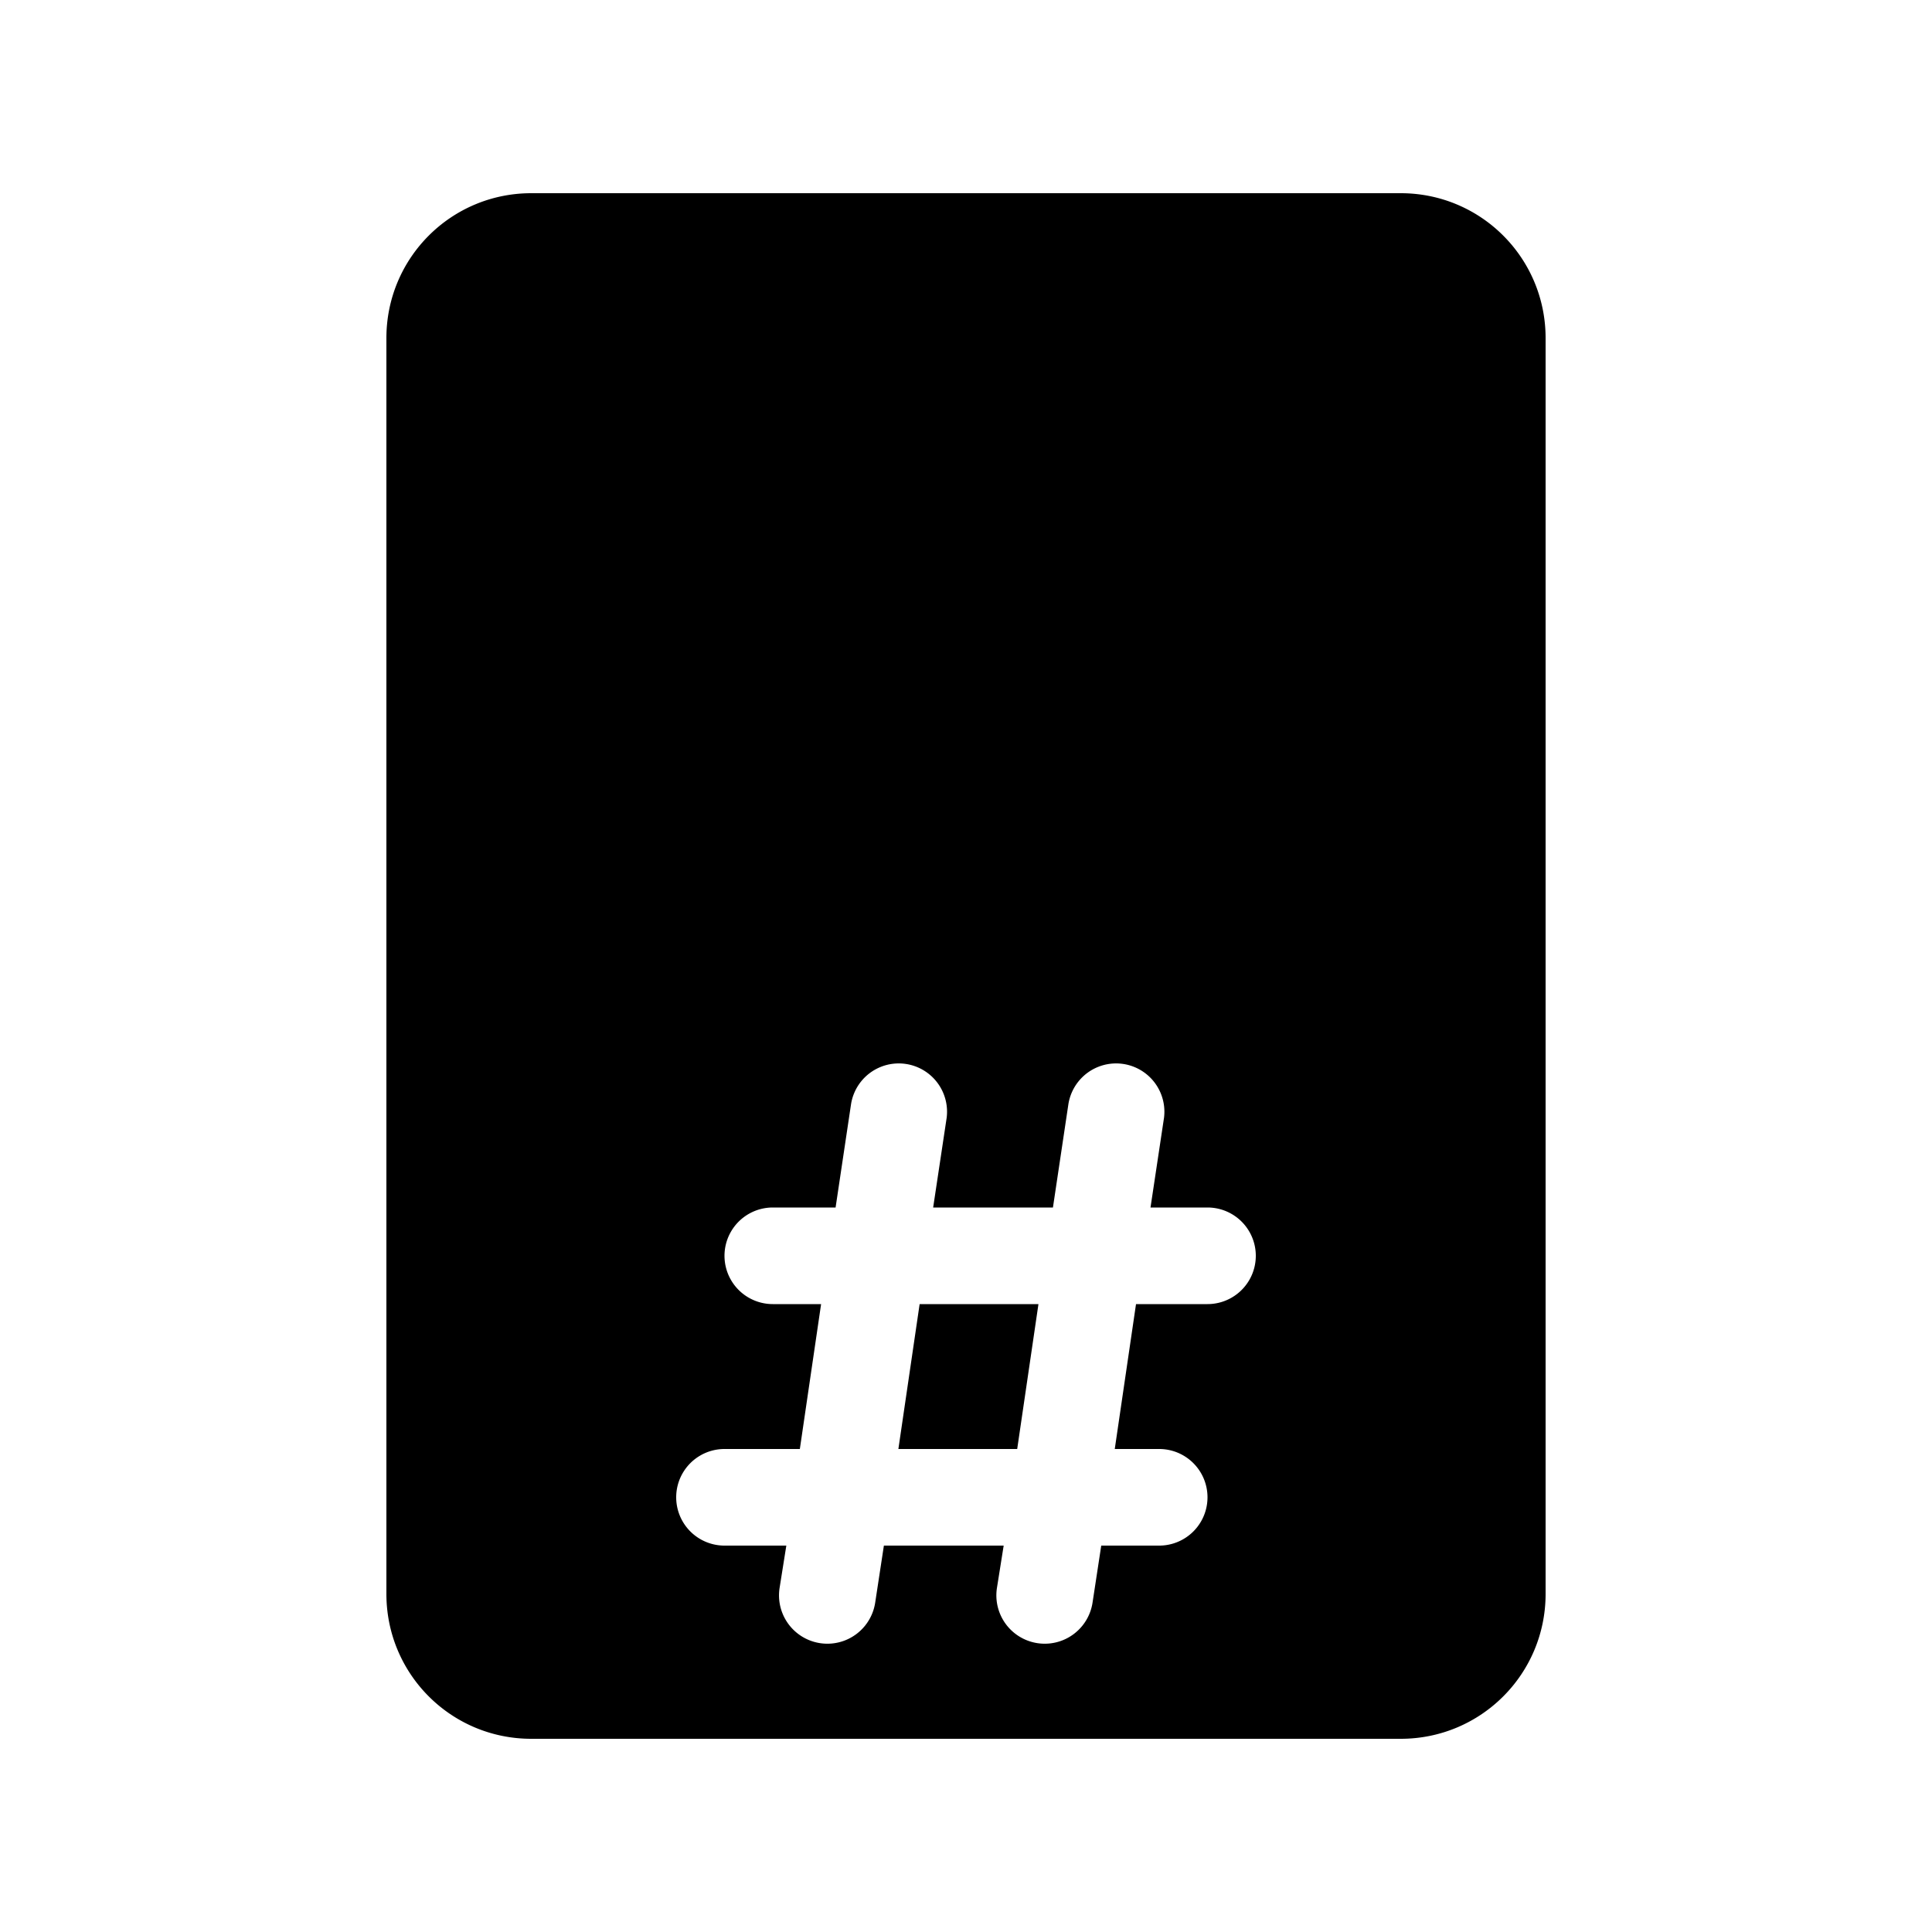 <svg width="20" height="20" viewBox="0 0 20 20" xmlns="http://www.w3.org/2000/svg"><path d="m10.75 13.5-.22 1.5H9.3l.22-1.5h1.24ZM5.5 2C4.67 2 4 2.67 4 3.5v13c0 .83.67 1.5 1.5 1.5h9c.83 0 1.5-.67 1.5-1.5v-13c0-.83-.67-1.5-1.5-1.5h-9Zm2.57 14.44.07-.44H7.5a.5.5 0 0 1 0-1h.78l.22-1.5H8a.5.5 0 0 1 0-1h.65l.16-1.07a.5.5 0 0 1 .99.14l-.14.93h1.24l.16-1.07a.5.5 0 0 1 .99.14l-.14.93h.59a.5.5 0 0 1 0 1h-.74l-.22 1.5H12a.5.5 0 0 1 0 1h-.6l-.09.59a.5.5 0 0 1-.99-.15l.07-.44H9.15l-.09.59a.5.5 0 0 1-.99-.15Z"/></svg>